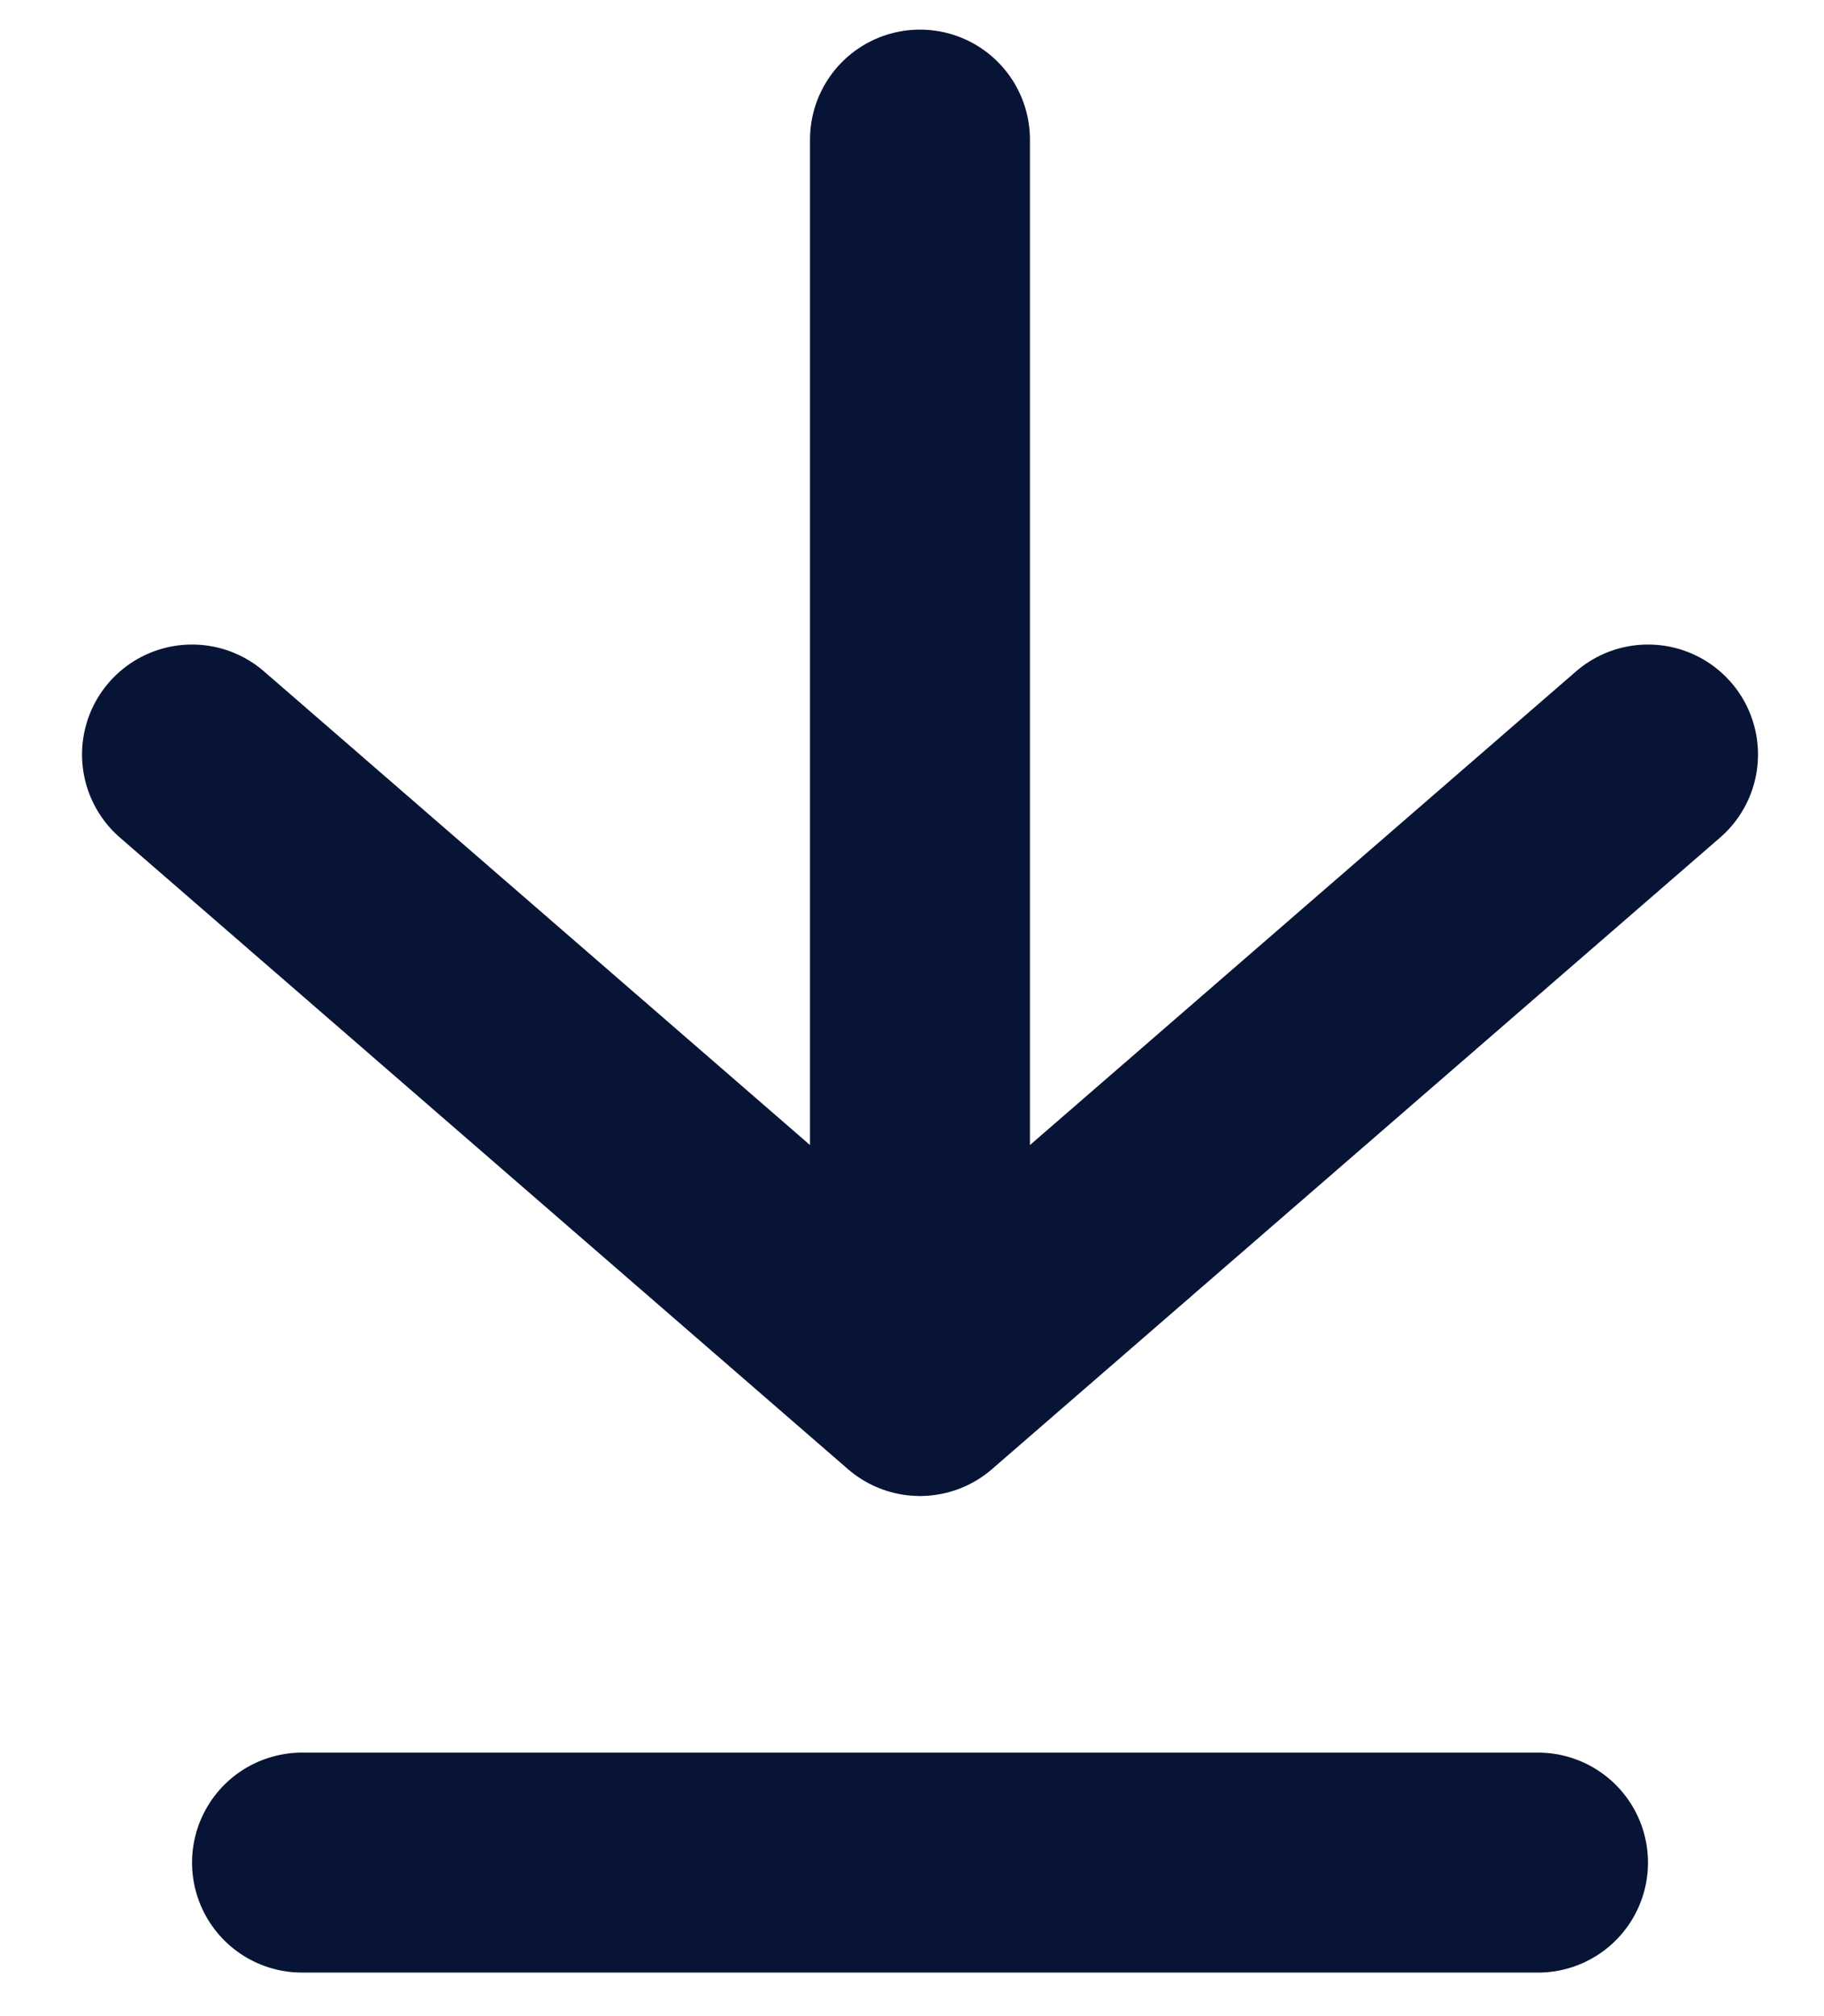 <svg width="19" height="21" viewBox="0 0 19 21" fill="none" xmlns="http://www.w3.org/2000/svg">
<path d="M2 7.859L9.583 14.437M9.583 14.437L17.167 7.859M9.583 14.437V1.454" stroke="#071435" stroke-width="2.291" stroke-linecap="round" stroke-linejoin="round"/>
<line x1="3.146" y1="19.401" x2="16.021" y2="19.401" stroke="#071435" stroke-width="2.291" stroke-linecap="round" stroke-linejoin="round"/>
</svg>

